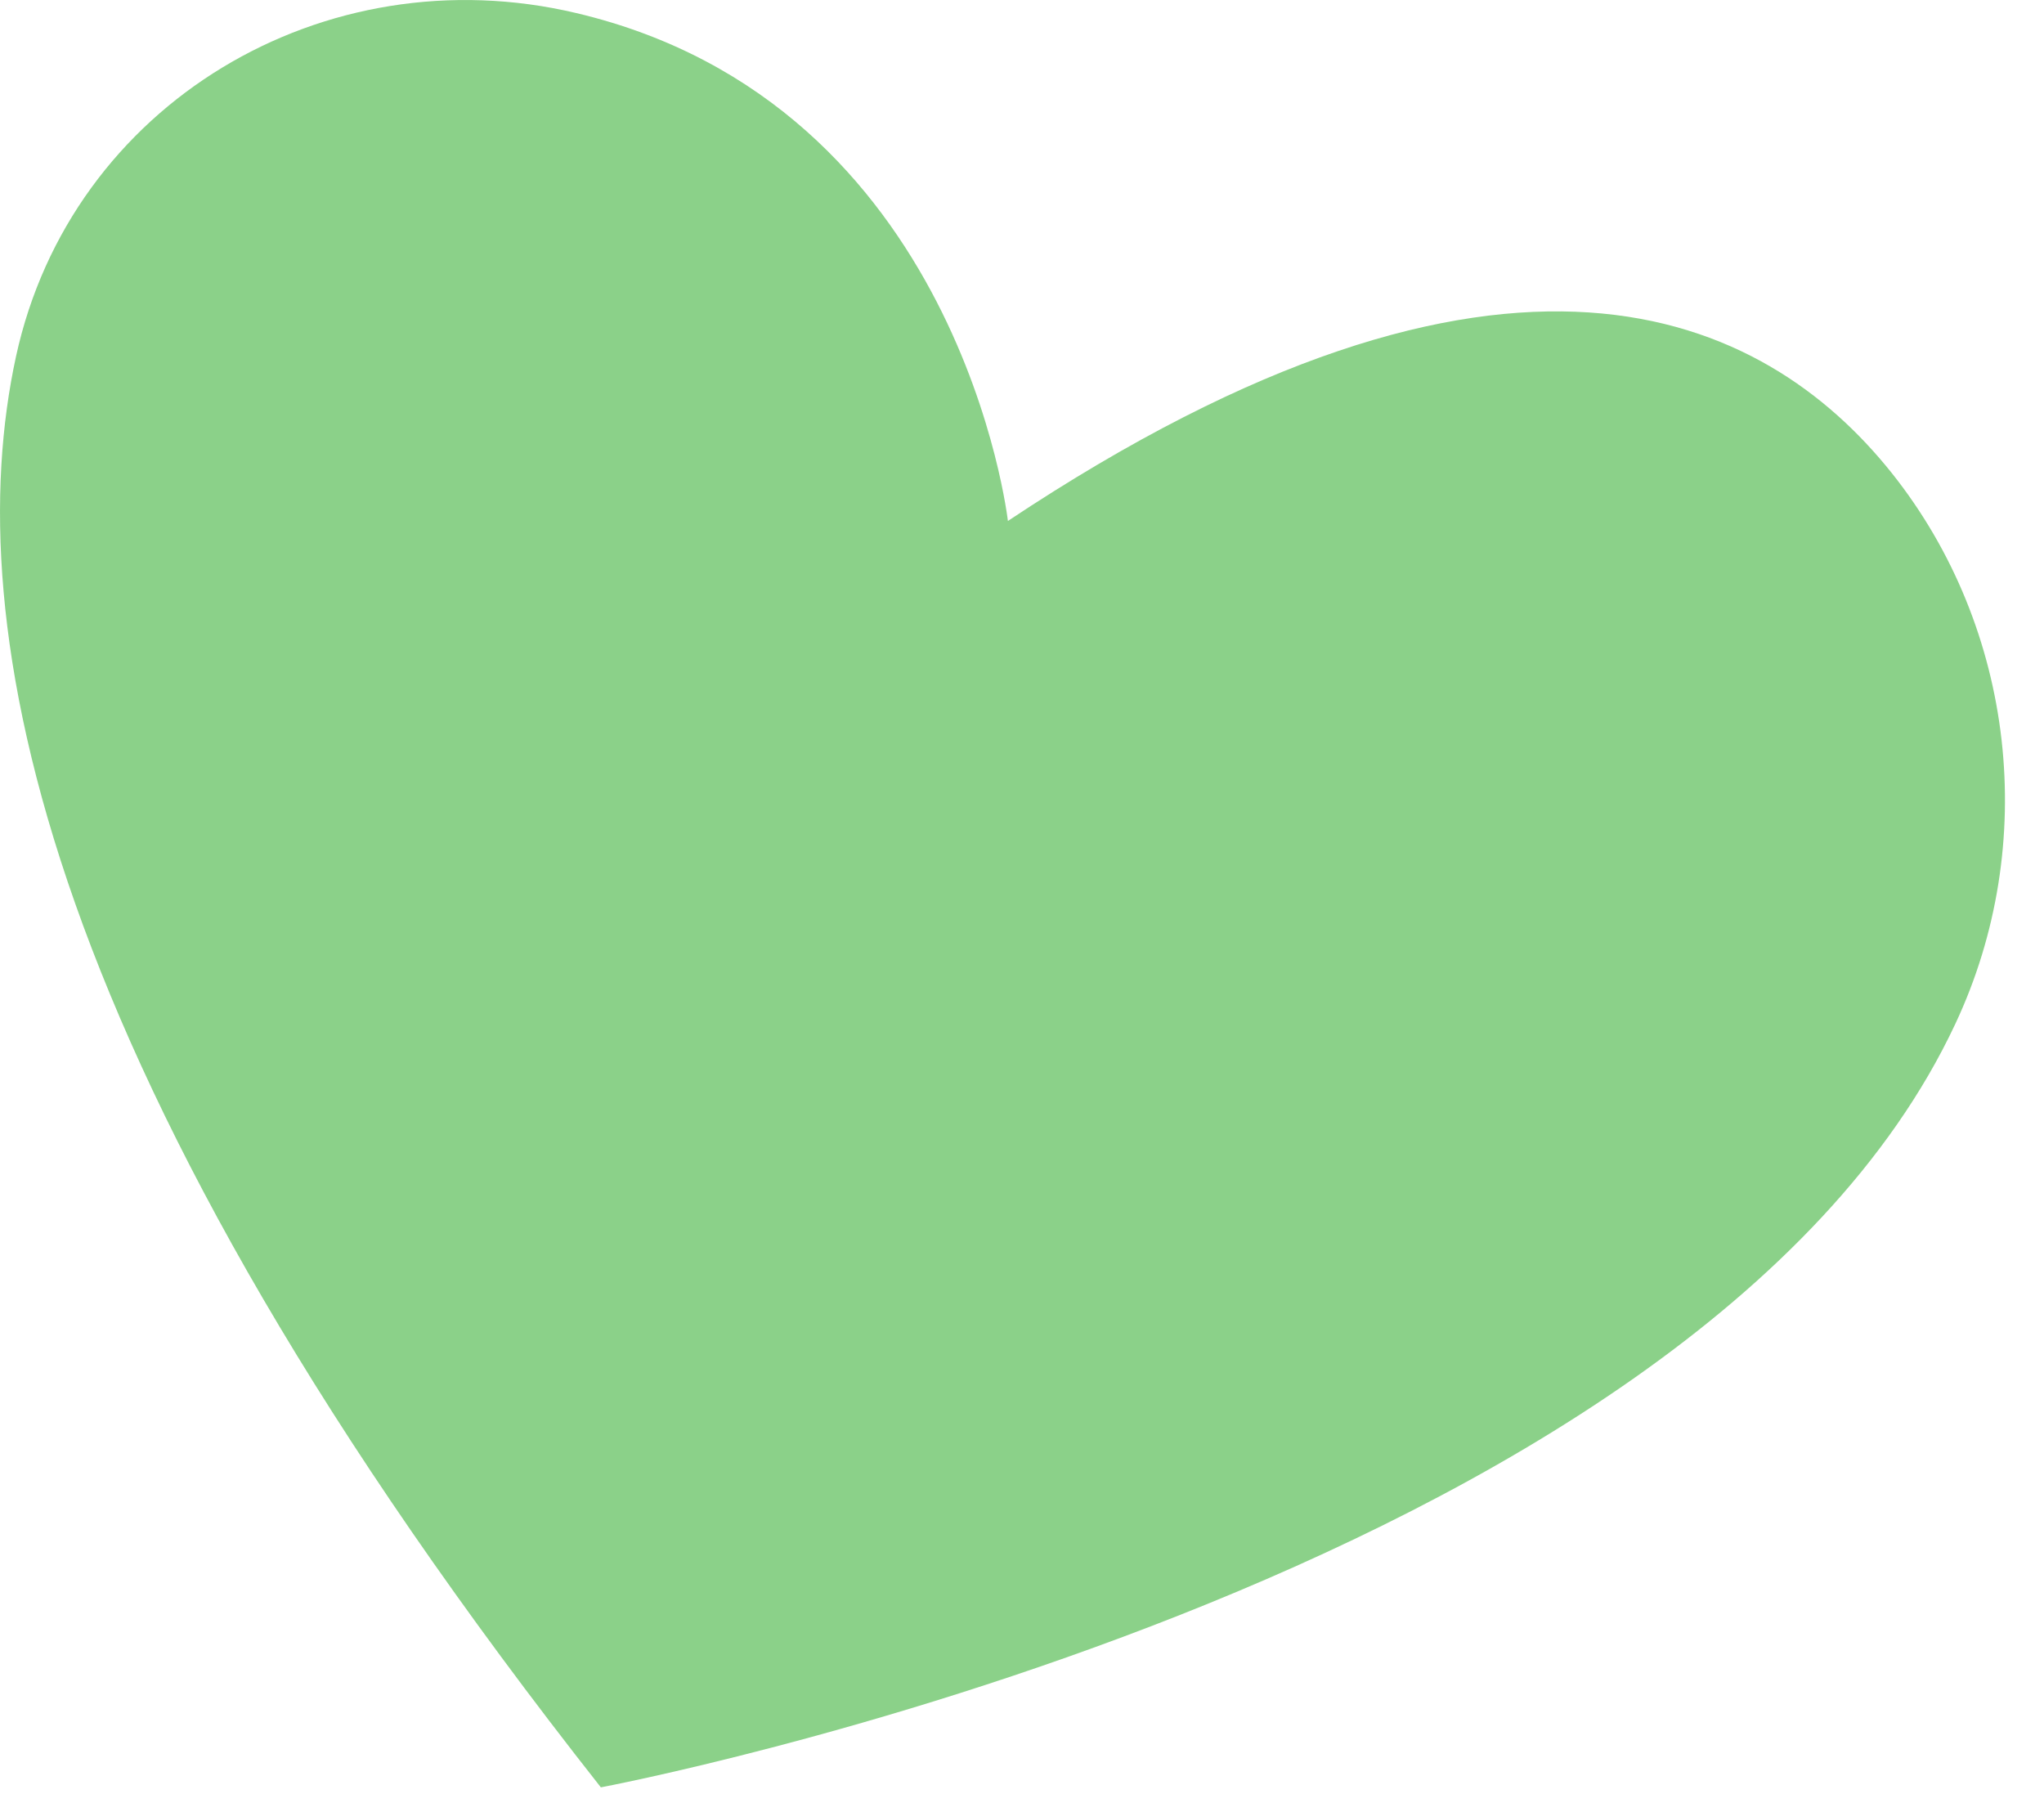 <svg width="49" height="43" viewBox="0 0 49 43" fill="none" xmlns="http://www.w3.org/2000/svg">
<path d="M24.164 12.503C24.164 12.503 23.044 2.493 13.814 0.313C7.774 -1.117 1.704 2.483 0.384 8.543C-1.006 14.943 0.884 25.683 14.404 42.843C14.404 42.843 40.604 37.923 46.874 24.543C48.894 20.243 48.314 15.063 45.354 11.343C42.284 7.493 36.114 4.533 24.154 12.493L24.164 12.503Z" fill="#8BD189"/>
</svg>
